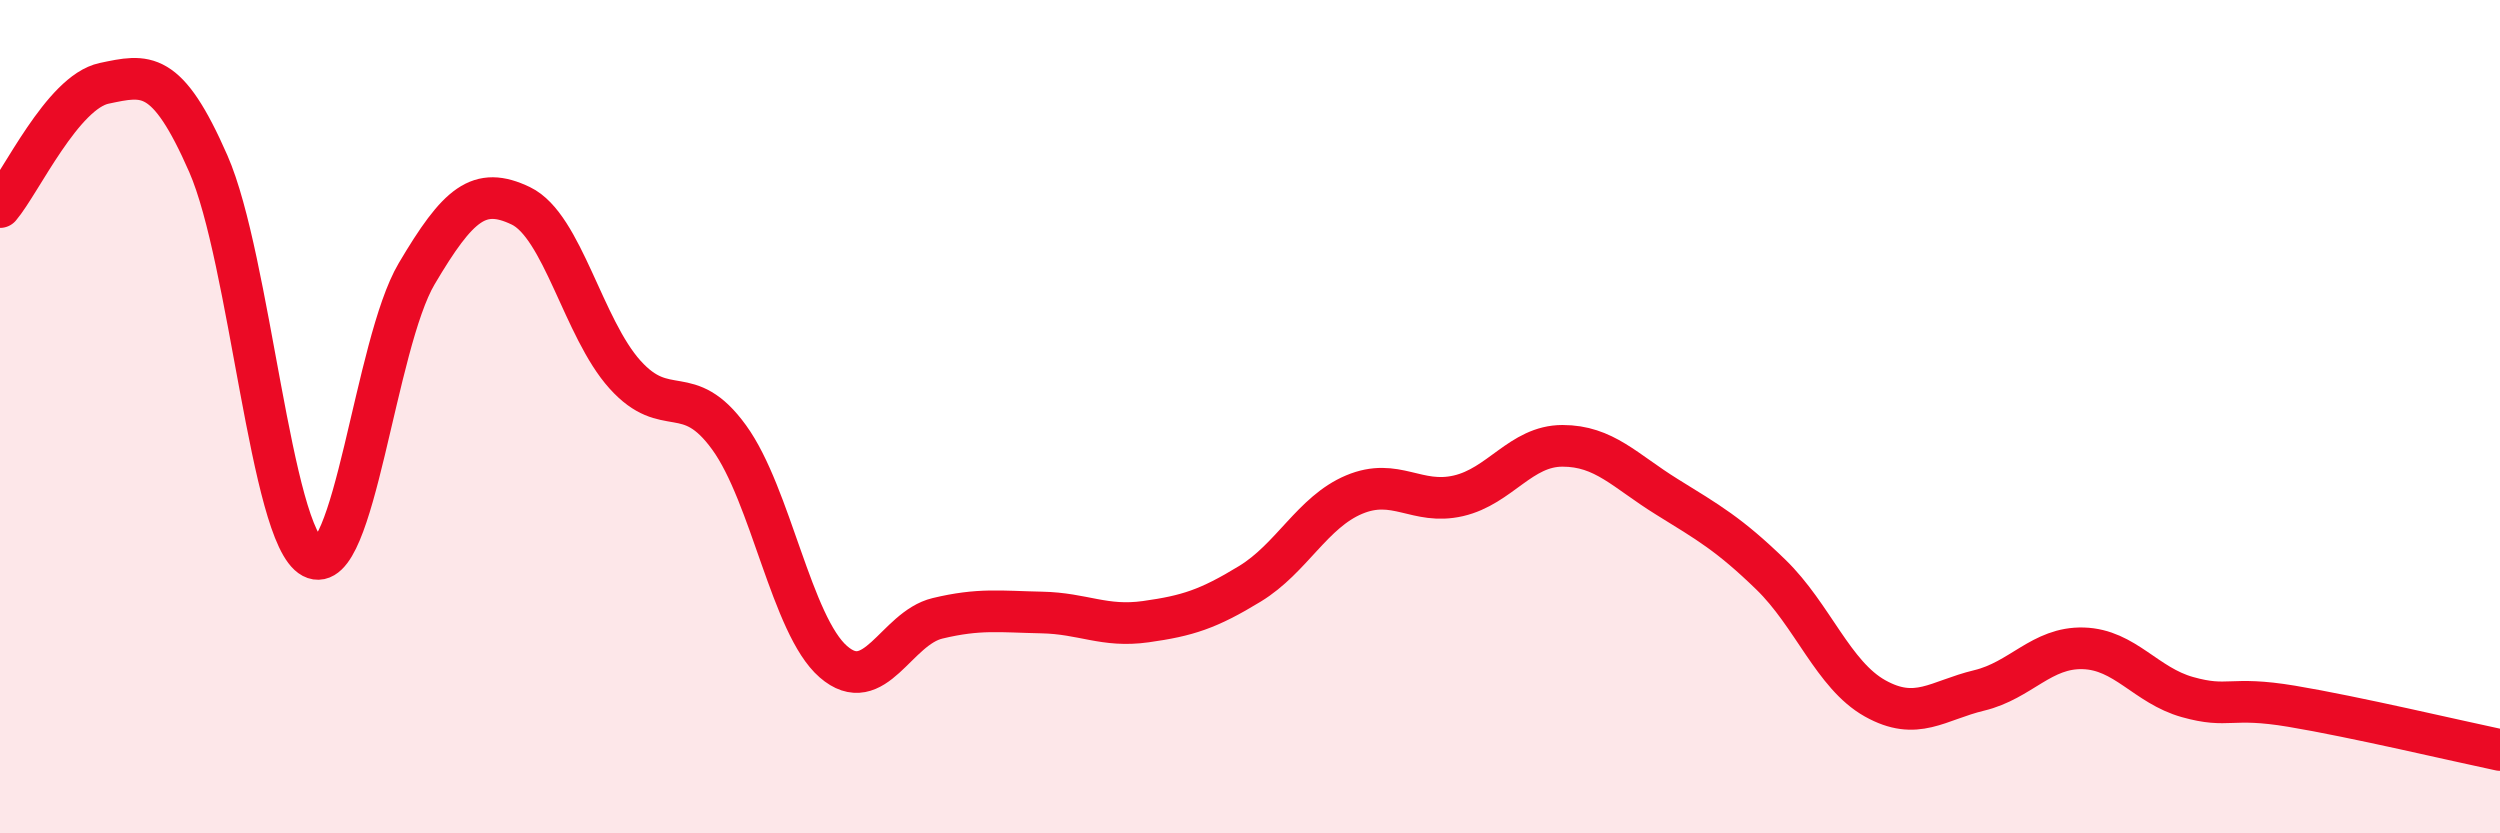
    <svg width="60" height="20" viewBox="0 0 60 20" xmlns="http://www.w3.org/2000/svg">
      <path
        d="M 0,4.97 C 0.5,4.38 1.5,2.21 2.5,2 C 3.5,1.79 4,1.65 5,3.93 C 6,6.21 6.5,12.85 7.5,13.38 C 8.5,13.91 9,8.26 10,6.57 C 11,4.88 11.5,4.46 12.5,4.94 C 13.5,5.42 14,7.88 15,8.99 C 16,10.1 16.5,9.12 17.5,10.5 C 18.5,11.88 19,15.01 20,15.88 C 21,16.75 21.5,15.08 22.5,14.84 C 23.5,14.6 24,14.68 25,14.7 C 26,14.72 26.5,15.06 27.5,14.92 C 28.5,14.78 29,14.62 30,14.01 C 31,13.4 31.5,12.29 32.5,11.87 C 33.5,11.45 34,12.13 35,11.9 C 36,11.67 36.5,10.7 37.5,10.7 C 38.5,10.7 39,11.3 40,11.92 C 41,12.54 41.5,12.82 42.5,13.79 C 43.5,14.76 44,16.2 45,16.76 C 46,17.32 46.5,16.81 47.5,16.57 C 48.5,16.33 49,15.53 50,15.56 C 51,15.59 51.5,16.45 52.5,16.73 C 53.5,17.01 53.5,16.7 55,16.95 C 56.5,17.2 59,17.79 60,18L60 20L0 20Z"
        fill="#EB0A25"
        opacity="0.1"
        stroke-linecap="round"
        stroke-linejoin="round"
      />
      <path
        d="M 0,4.97 C 0.5,4.38 1.5,2.21 2.5,2 C 3.5,1.79 4,1.65 5,3.93 C 6,6.21 6.5,12.85 7.5,13.38 C 8.5,13.91 9,8.26 10,6.57 C 11,4.88 11.5,4.46 12.5,4.94 C 13.5,5.42 14,7.88 15,8.99 C 16,10.1 16.5,9.12 17.5,10.5 C 18.5,11.88 19,15.01 20,15.88 C 21,16.75 21.5,15.08 22.5,14.84 C 23.5,14.6 24,14.68 25,14.7 C 26,14.72 26.5,15.06 27.5,14.92 C 28.5,14.78 29,14.62 30,14.01 C 31,13.4 31.5,12.29 32.5,11.87 C 33.5,11.45 34,12.13 35,11.9 C 36,11.67 36.5,10.7 37.5,10.7 C 38.5,10.7 39,11.3 40,11.92 C 41,12.54 41.5,12.82 42.5,13.79 C 43.5,14.76 44,16.2 45,16.76 C 46,17.32 46.5,16.81 47.5,16.57 C 48.5,16.33 49,15.53 50,15.56 C 51,15.59 51.5,16.45 52.5,16.73 C 53.5,17.01 53.5,16.7 55,16.95 C 56.5,17.2 59,17.79 60,18"
        stroke="#EB0A25"
        stroke-width="1"
        fill="none"
        stroke-linecap="round"
        stroke-linejoin="round"
      />
    </svg>
  